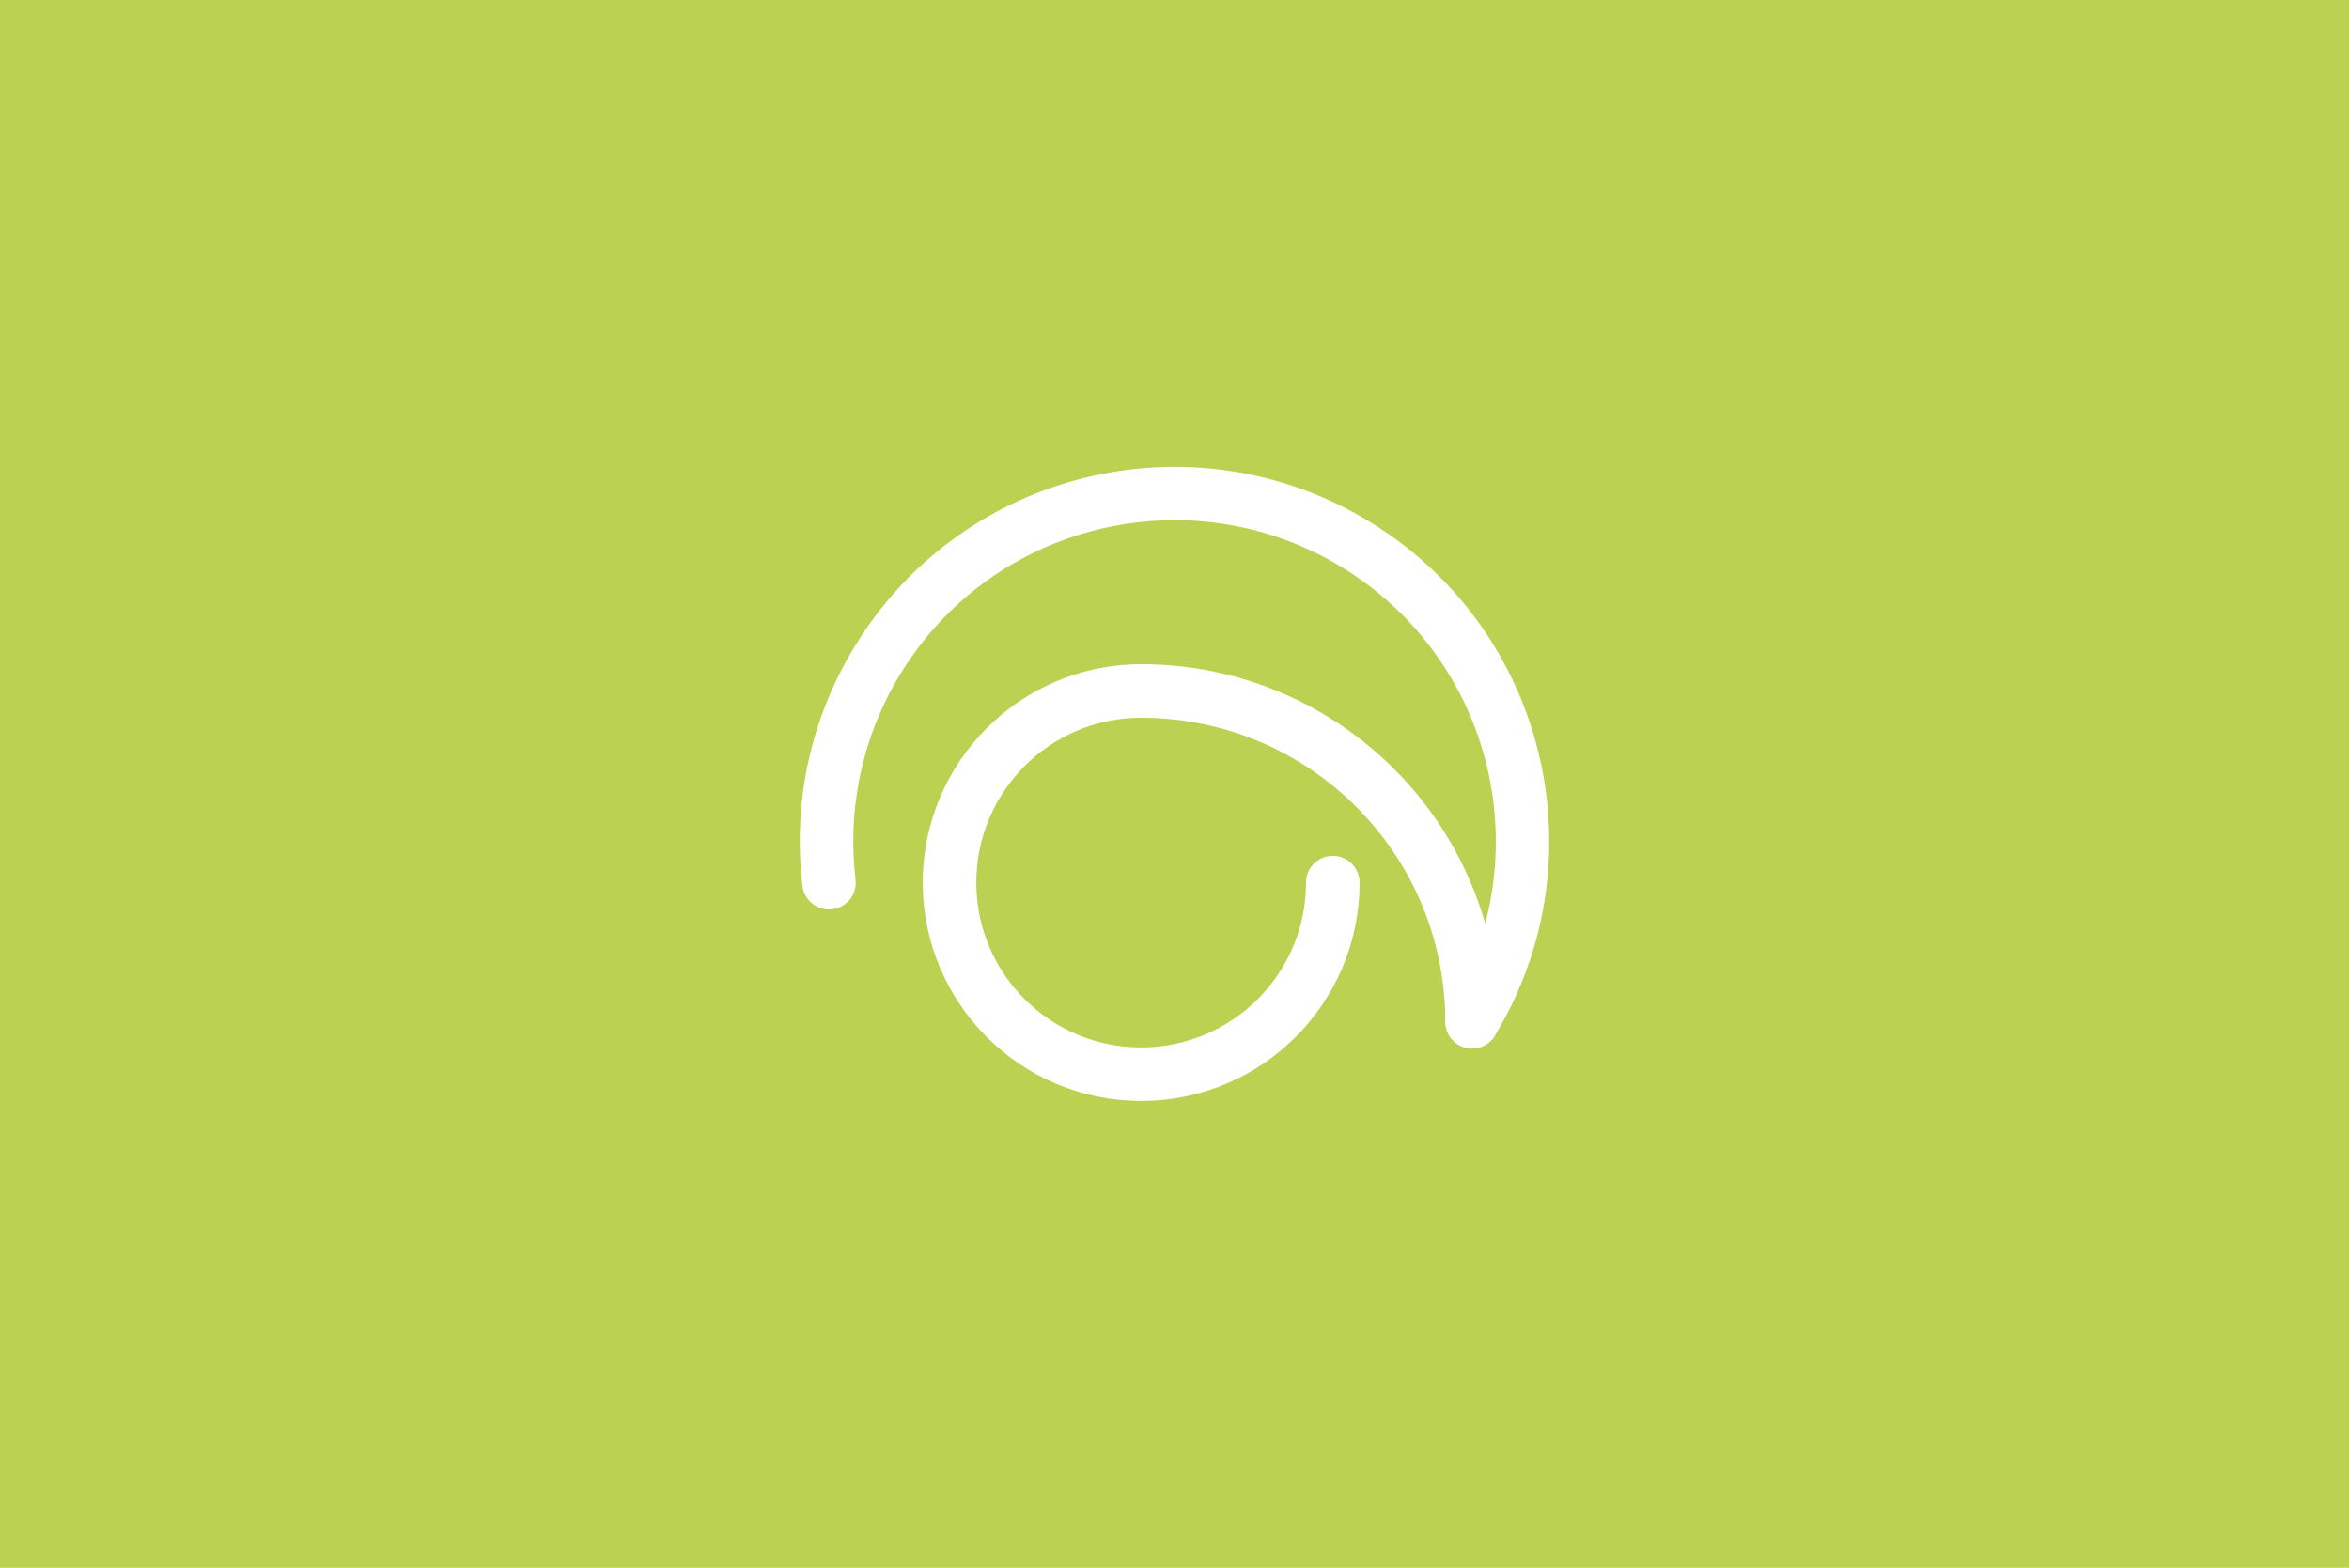 <?xml version="1.0" encoding="UTF-8"?>
<!DOCTYPE svg PUBLIC "-//W3C//DTD SVG 1.1//EN" "http://www.w3.org/Graphics/SVG/1.1/DTD/svg11.dtd">
<!-- Creator: CorelDRAW 2017 -->
<svg xmlns="http://www.w3.org/2000/svg" xml:space="preserve" width="67.733mm" height="45.212mm" version="1.1" style="shape-rendering:geometricPrecision; text-rendering:geometricPrecision; image-rendering:optimizeQuality; fill-rule:evenodd; clip-rule:evenodd"
viewBox="0 0 6773.32 4521.2"
 xmlns:xlink="http://www.w3.org/1999/xlink">
 <defs>
  <style type="text/css">
   <![CDATA[
    .fil0 {fill:#BBD151}
    .fil1 {fill:white;fill-rule:nonzero}
   ]]>
  </style>
 </defs>
 <g id="Ebene_x0020_1">
  <rect class="fil0" x="-211.66" y="-516.47" width="7196.65" height="5554.14"/>
  <path class="fil1" d="M3765.91 2545.23c0,-42.63 34.57,-77.21 77.21,-77.21 42.63,0 77.21,34.58 77.21,77.21 0,173.89 -70.51,331.33 -184.47,445.31 -113.96,113.96 -271.41,184.46 -445.31,184.46 -173.89,0 -331.33,-70.5 -445.3,-184.46 -113.96,-113.98 -184.47,-271.42 -184.47,-445.31 0,-173.89 70.51,-331.34 184.47,-445.3 113.97,-113.96 271.41,-184.46 445.3,-184.46 284.79,0 542.64,115.45 729.27,302.09 122.29,122.29 214.02,275.15 262.74,446.15 40.18,-151.76 40.28,-309.25 3.86,-457.83 -56.43,-230.2 -200.68,-438.88 -419.33,-571.44l-0.76 -0.45c-218.53,-132.21 -470.15,-163.45 -700.38,-107.01 -230.19,56.43 -438.87,200.68 -571.43,419.33l-0.38 0.63c-54.33,89.77 -91.66,185.64 -112.88,283.69 -21.95,101.4 -26.34,204.8 -14.23,305.84 4.99,42.3 -25.26,80.66 -67.56,85.65 -42.3,5 -80.66,-25.25 -85.66,-67.55 -14.1,-117.68 -8.96,-238.2 16.64,-356.51 24.59,-113.6 68.42,-225.54 132.56,-331.36l5.56 -9.17 0.22 -0.23c154.95,-249.9 395.71,-414.9 660.97,-479.91 268.3,-65.78 561.81,-29.12 816.93,125.54l9.17 5.56 0.22 0.22c249.91,154.94 414.92,395.71 479.94,660.97 65.19,265.95 29.72,556.67 -121.53,810.22 -2.19,4.59 -4.81,8.94 -7.81,12.98l-1.77 2.92 -5.09 5.08c-2.46,2.51 -5.1,4.85 -7.88,7.02l-0.1 0.08c-1.49,1.14 -3.01,2.23 -4.57,3.27l-0.16 0.1c-1.03,0.67 -2.07,1.32 -3.13,1.95l-0.07 0.05c-11.49,6.78 -24.89,10.68 -39.2,10.68 -42.64,0 -77.21,-34.57 -77.21,-77.21 0,-242.16 -98.16,-461.41 -256.85,-620.09 -158.68,-158.68 -377.93,-256.85 -620.1,-256.85 -131.27,0 -250.11,53.21 -336.13,139.22 -86.01,86.02 -139.22,204.86 -139.22,336.13 0,131.27 53.21,250.12 139.22,336.14 86.02,86.01 204.86,139.22 336.13,139.22 131.27,0 250.13,-53.21 336.14,-139.22 86.01,-86.02 139.22,-204.87 139.22,-336.14z"/>
 </g>
</svg>
